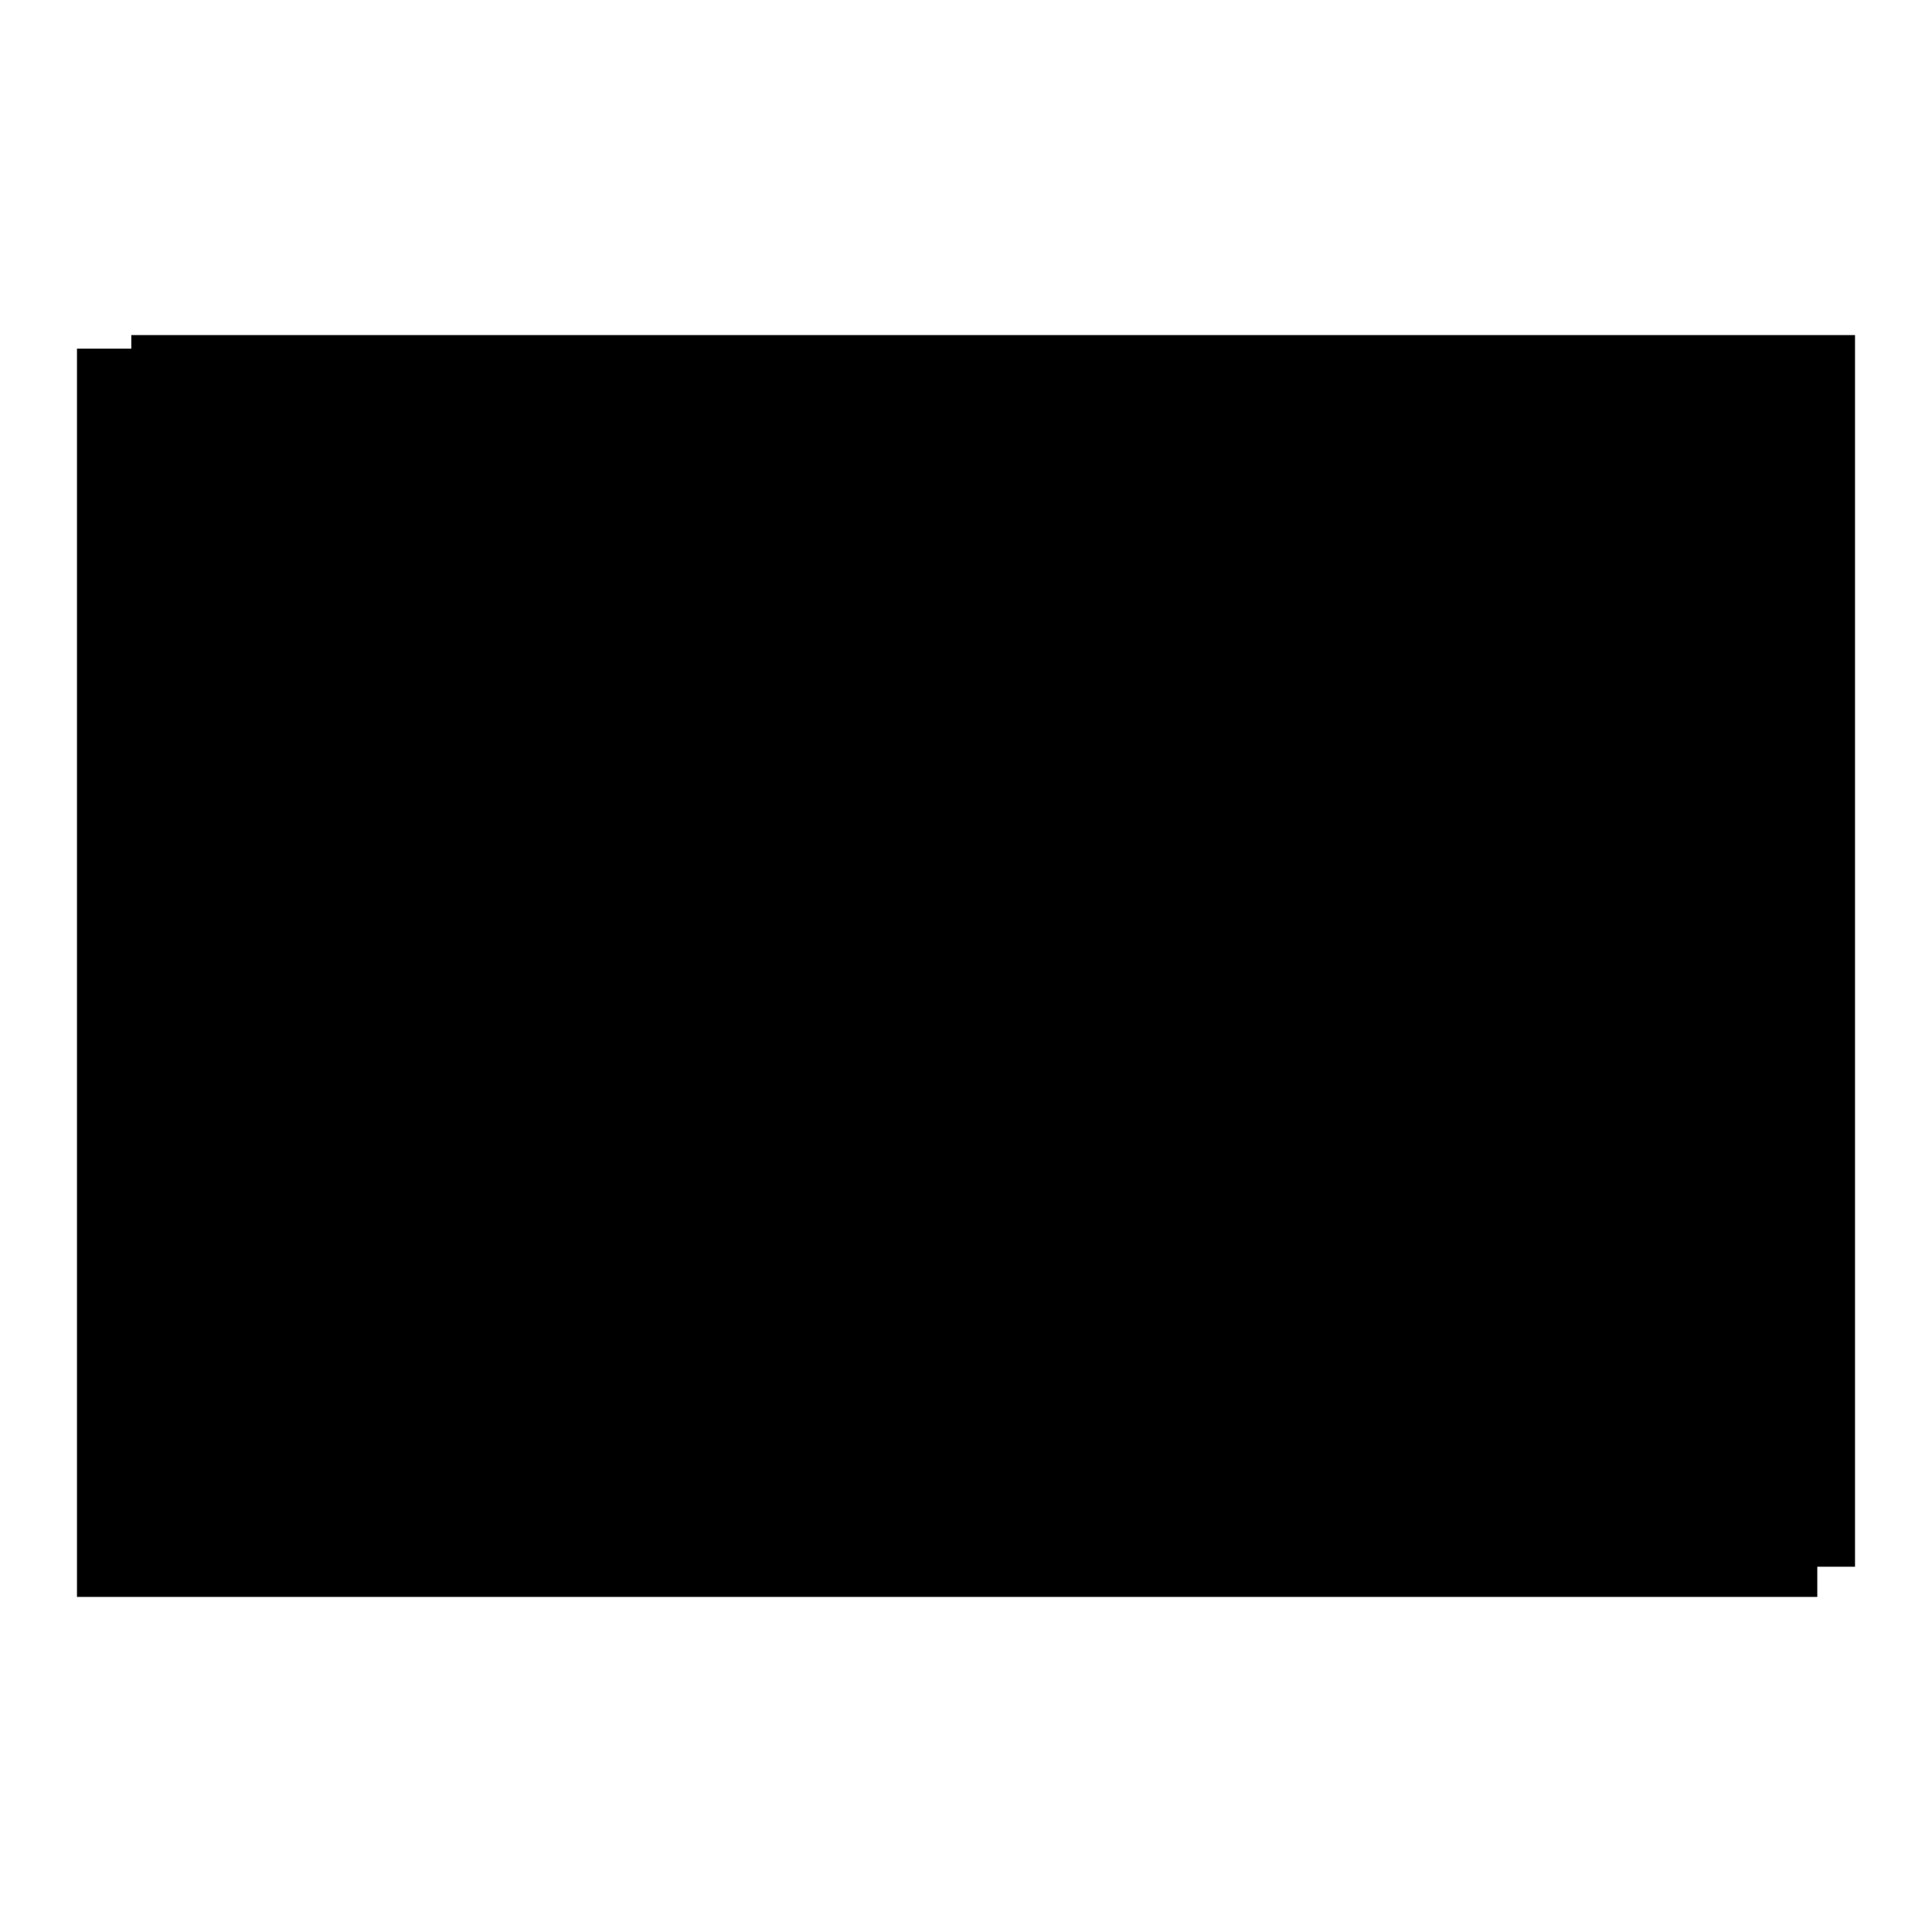 <?xml version="1.0" standalone="no"?>
<!DOCTYPE svg PUBLIC "-//W3C//DTD SVG 20010904//EN"
 "http://www.w3.org/TR/2001/REC-SVG-20010904/DTD/svg10.dtd">
<svg version="1.0" xmlns="http://www.w3.org/2000/svg"
 width="1280pt" height="1280pt" viewBox="0 0 1280 1280"
 preserveAspectRatio="xMidYMid meet">
<g transform="translate(0,1280) scale(0.1,-0.1)"
fill="#000000" stroke="none">
<path d="M870 10535 l0 -45 -180 0 -180 0 0 -4135 0 -4135 5765 0 5765 0 0
100 0 100 125 0 125 0 0 4080 0 4080 -5710 0 -5710 0 0 -45z"/>
</g>
</svg>